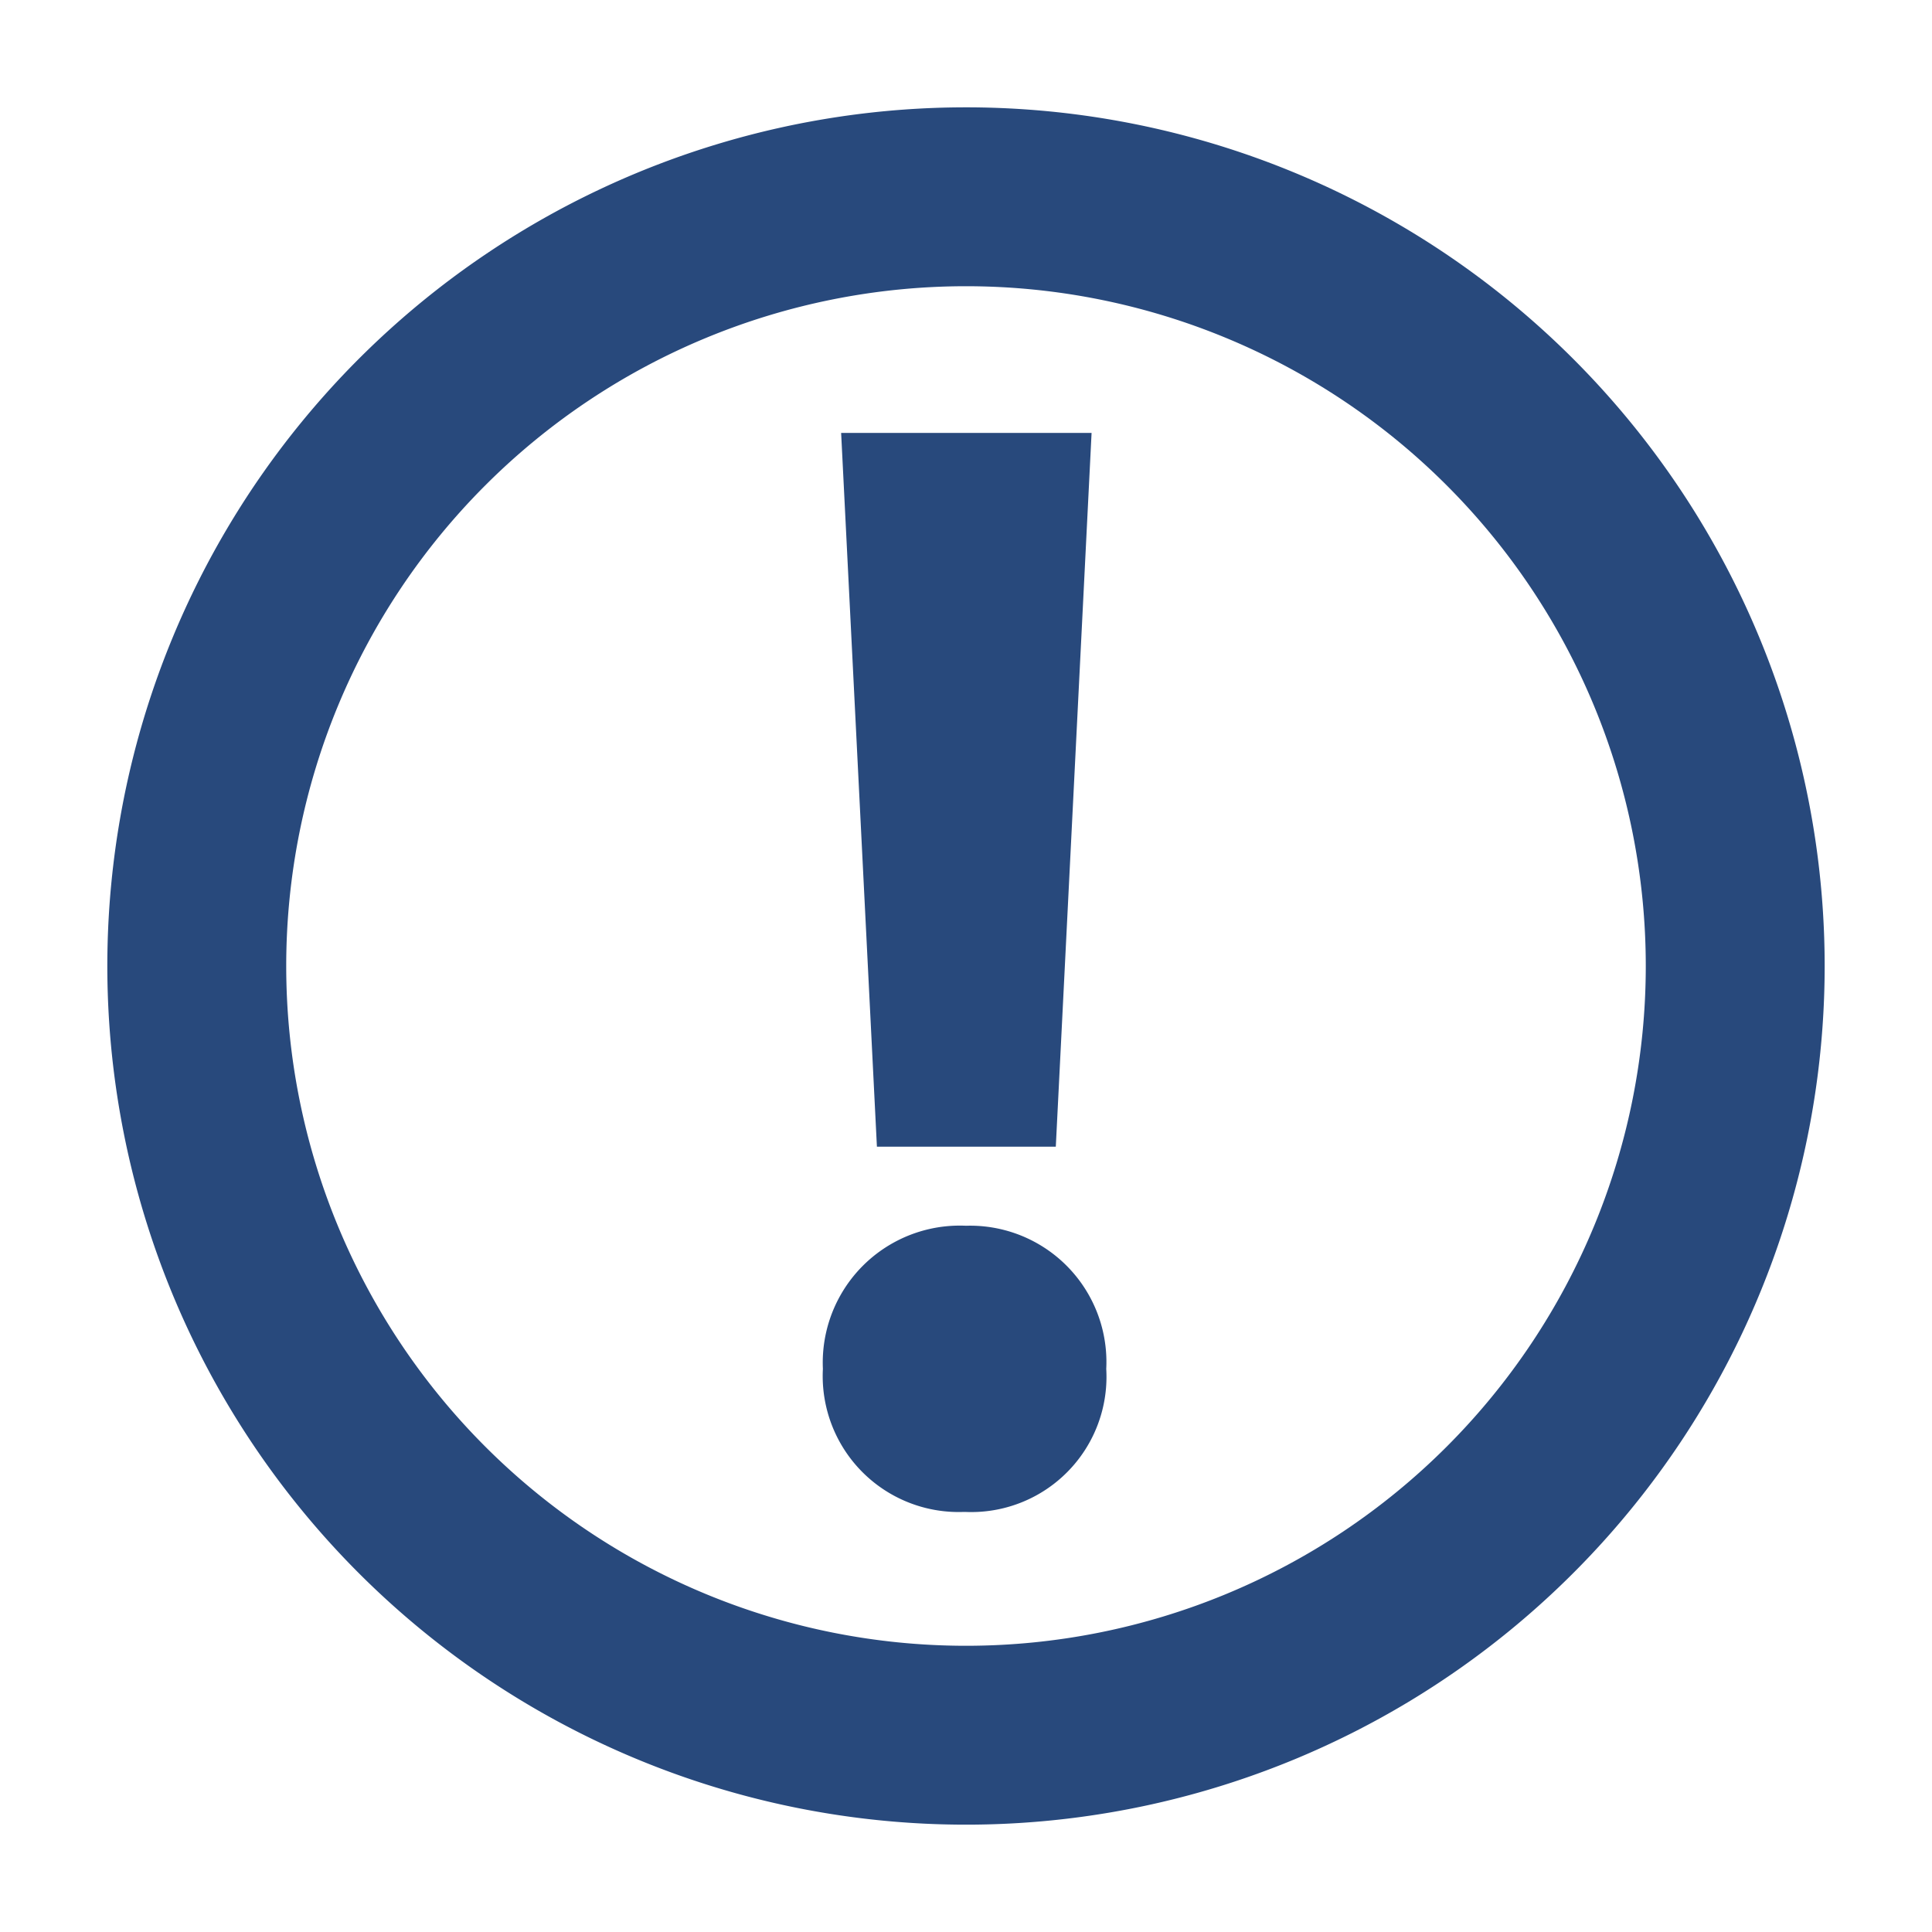 <svg width="16" height="16" xmlns="http://www.w3.org/2000/svg" viewBox="0 0 54 54"><defs><style>.cls-1{fill:#28497c;}</style></defs><g id="messagebox"><g id="exclaim-circle"><path class="cls-1" d="M27,34.26a3.83,3.83,0,0,0-4,4,3.8,3.8,0,0,0,3.91,4H27a3.78,3.78,0,0,0,3.92-4A3.81,3.81,0,0,0,27,34.26Zm2.51-2.21,1-19.95h-7l1,19.95ZM27,8A19,19,0,1,1,8,27,19,19,0,0,1,27,8m0-5A24,24,0,1,0,51,27,24,24,0,0,0,27,3Z"/></g></g></svg>